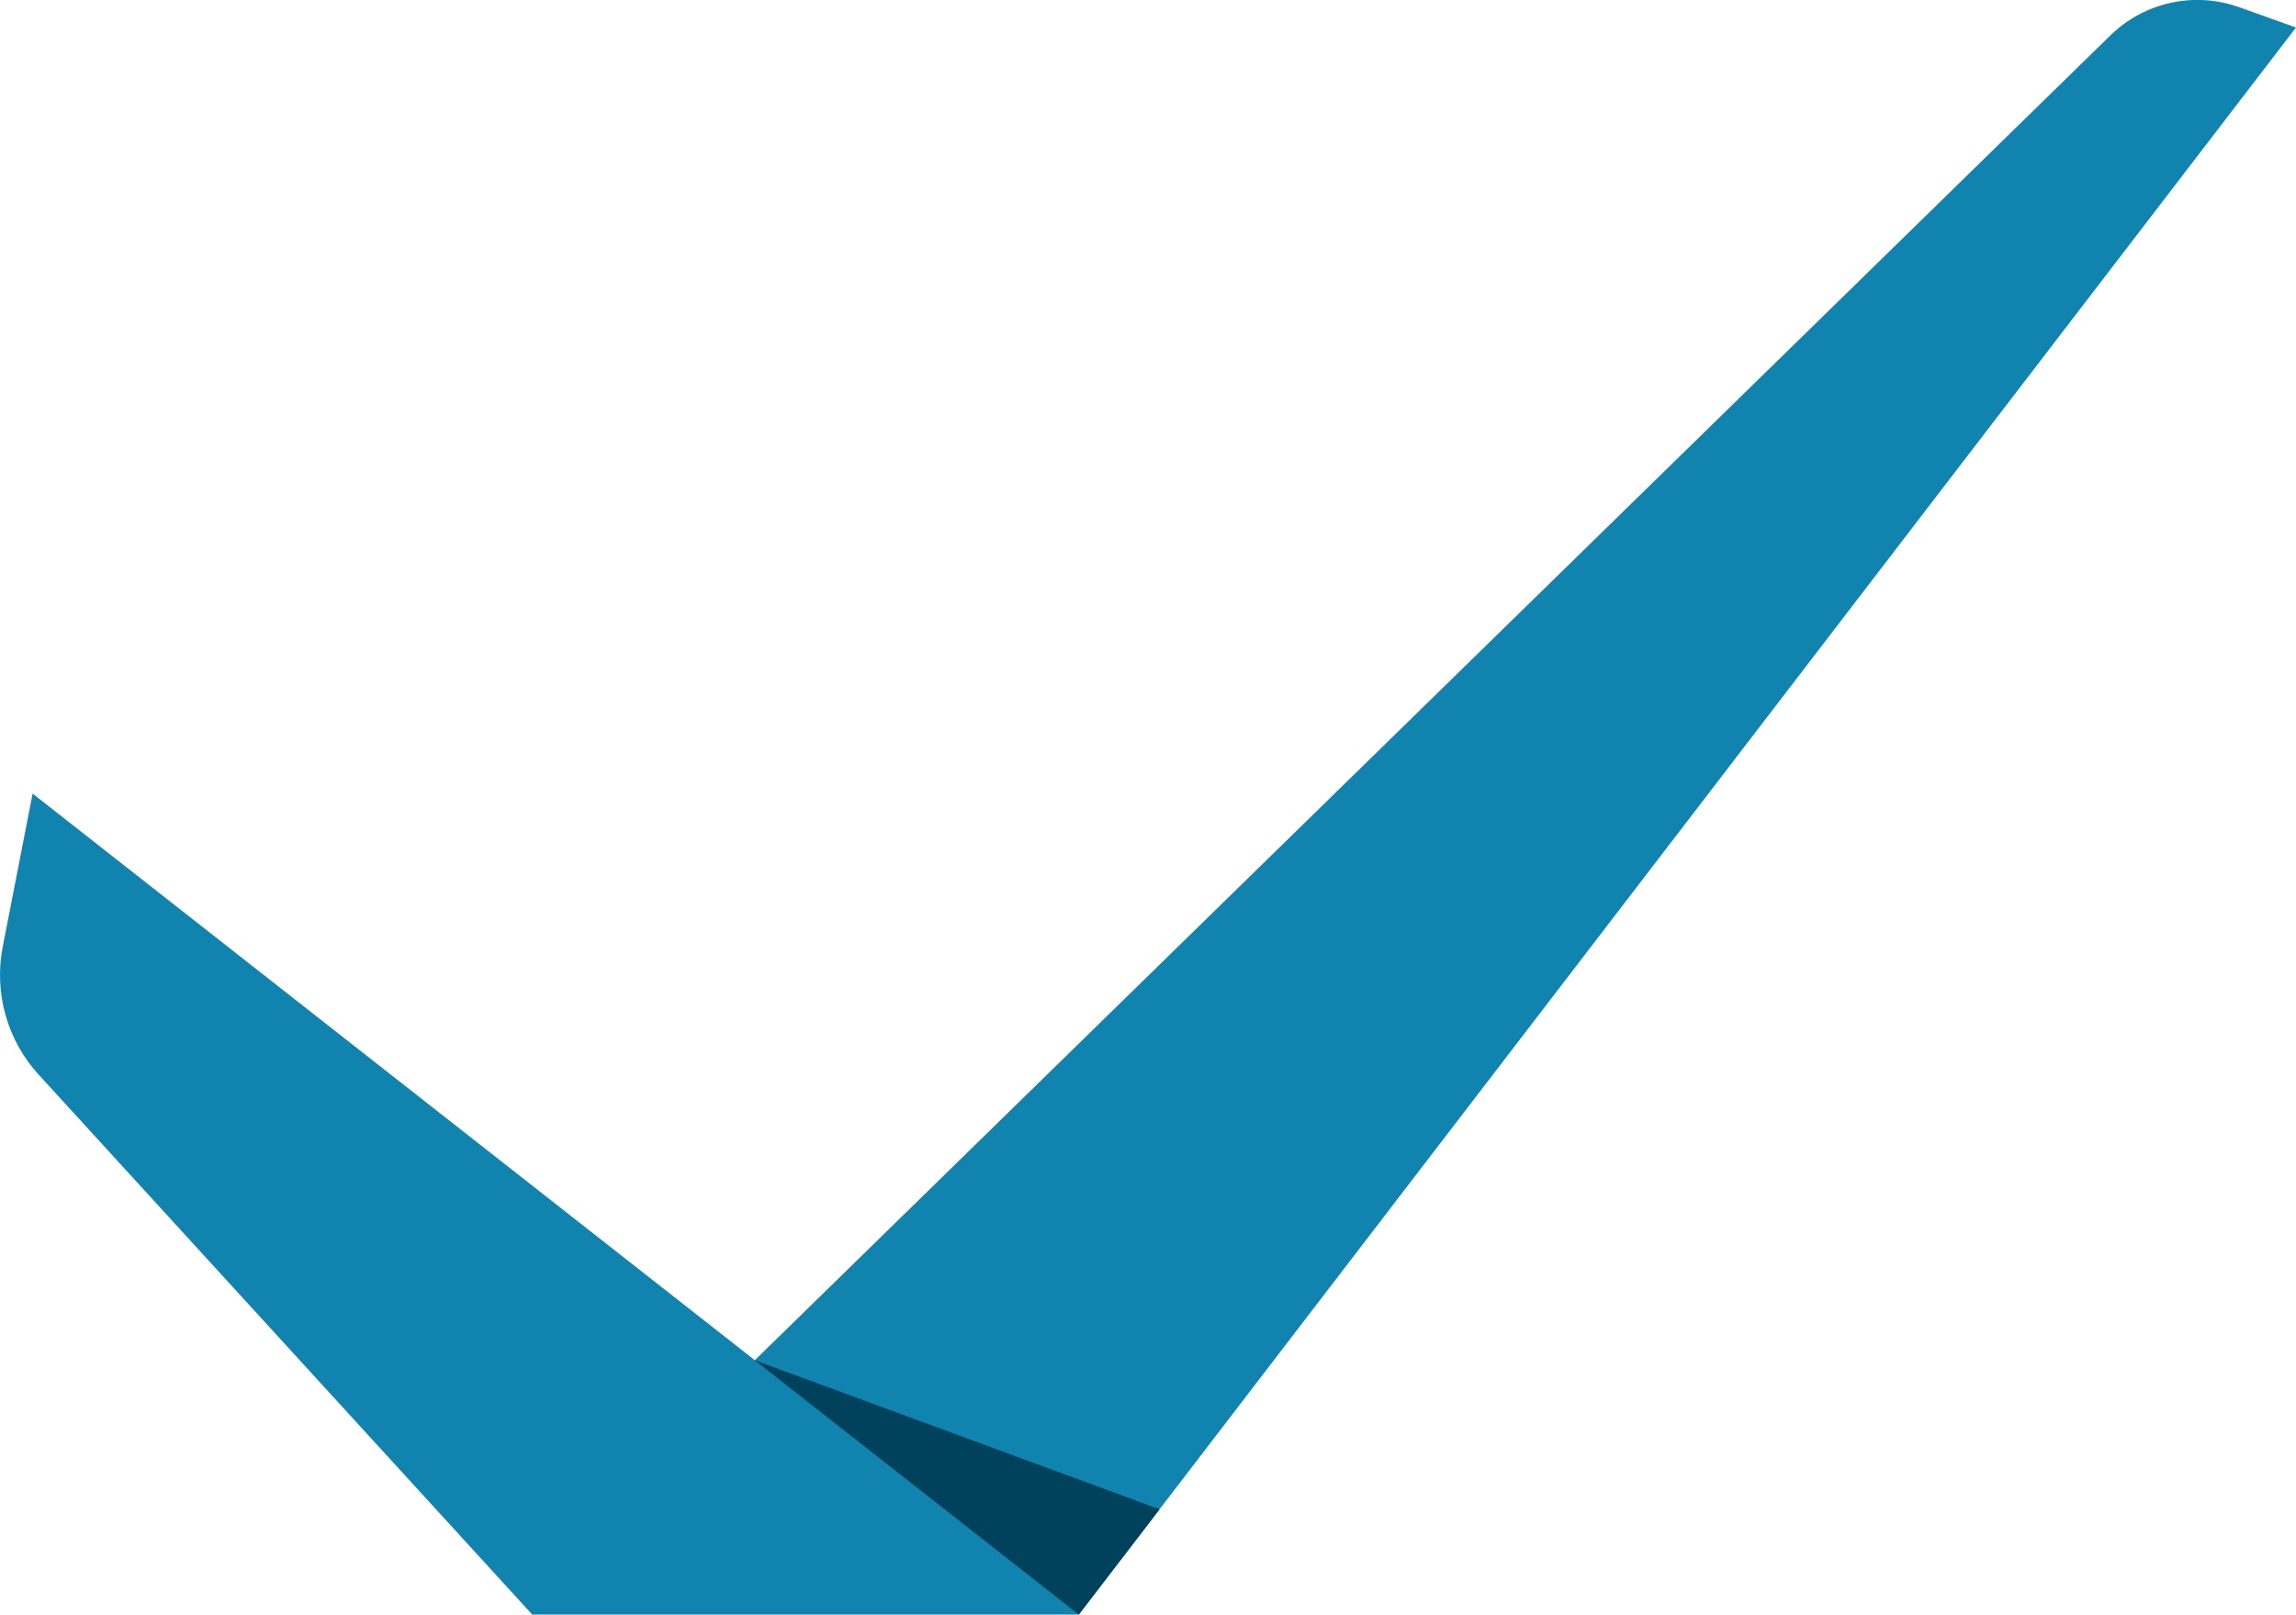 <?xml version="1.0" encoding="UTF-8"?>
<svg id="Layer_1"
	xmlns="http://www.w3.org/2000/svg" viewBox="0 0 436.38 306.96">
	<defs>
		<style>.cls-1{fill:#00425b;}.cls-2{fill:#1083af;}</style>
	</defs>
	<path class="cls-2" d="m436.38,5.23l-10.8-3.86c-8.51-3.04-18-.96-24.46,5.34l-257.66,251.89L6.2,150.88l-5.68,29.12c-1.7,8.73.83,17.75,6.83,24.31l93.8,102.64h103.89L436.38,5.23Z"/>
	<polygon class="cls-1" points="143.44 258.6 205.04 306.96 220.39 286.94 143.44 258.6"/>
</svg>
